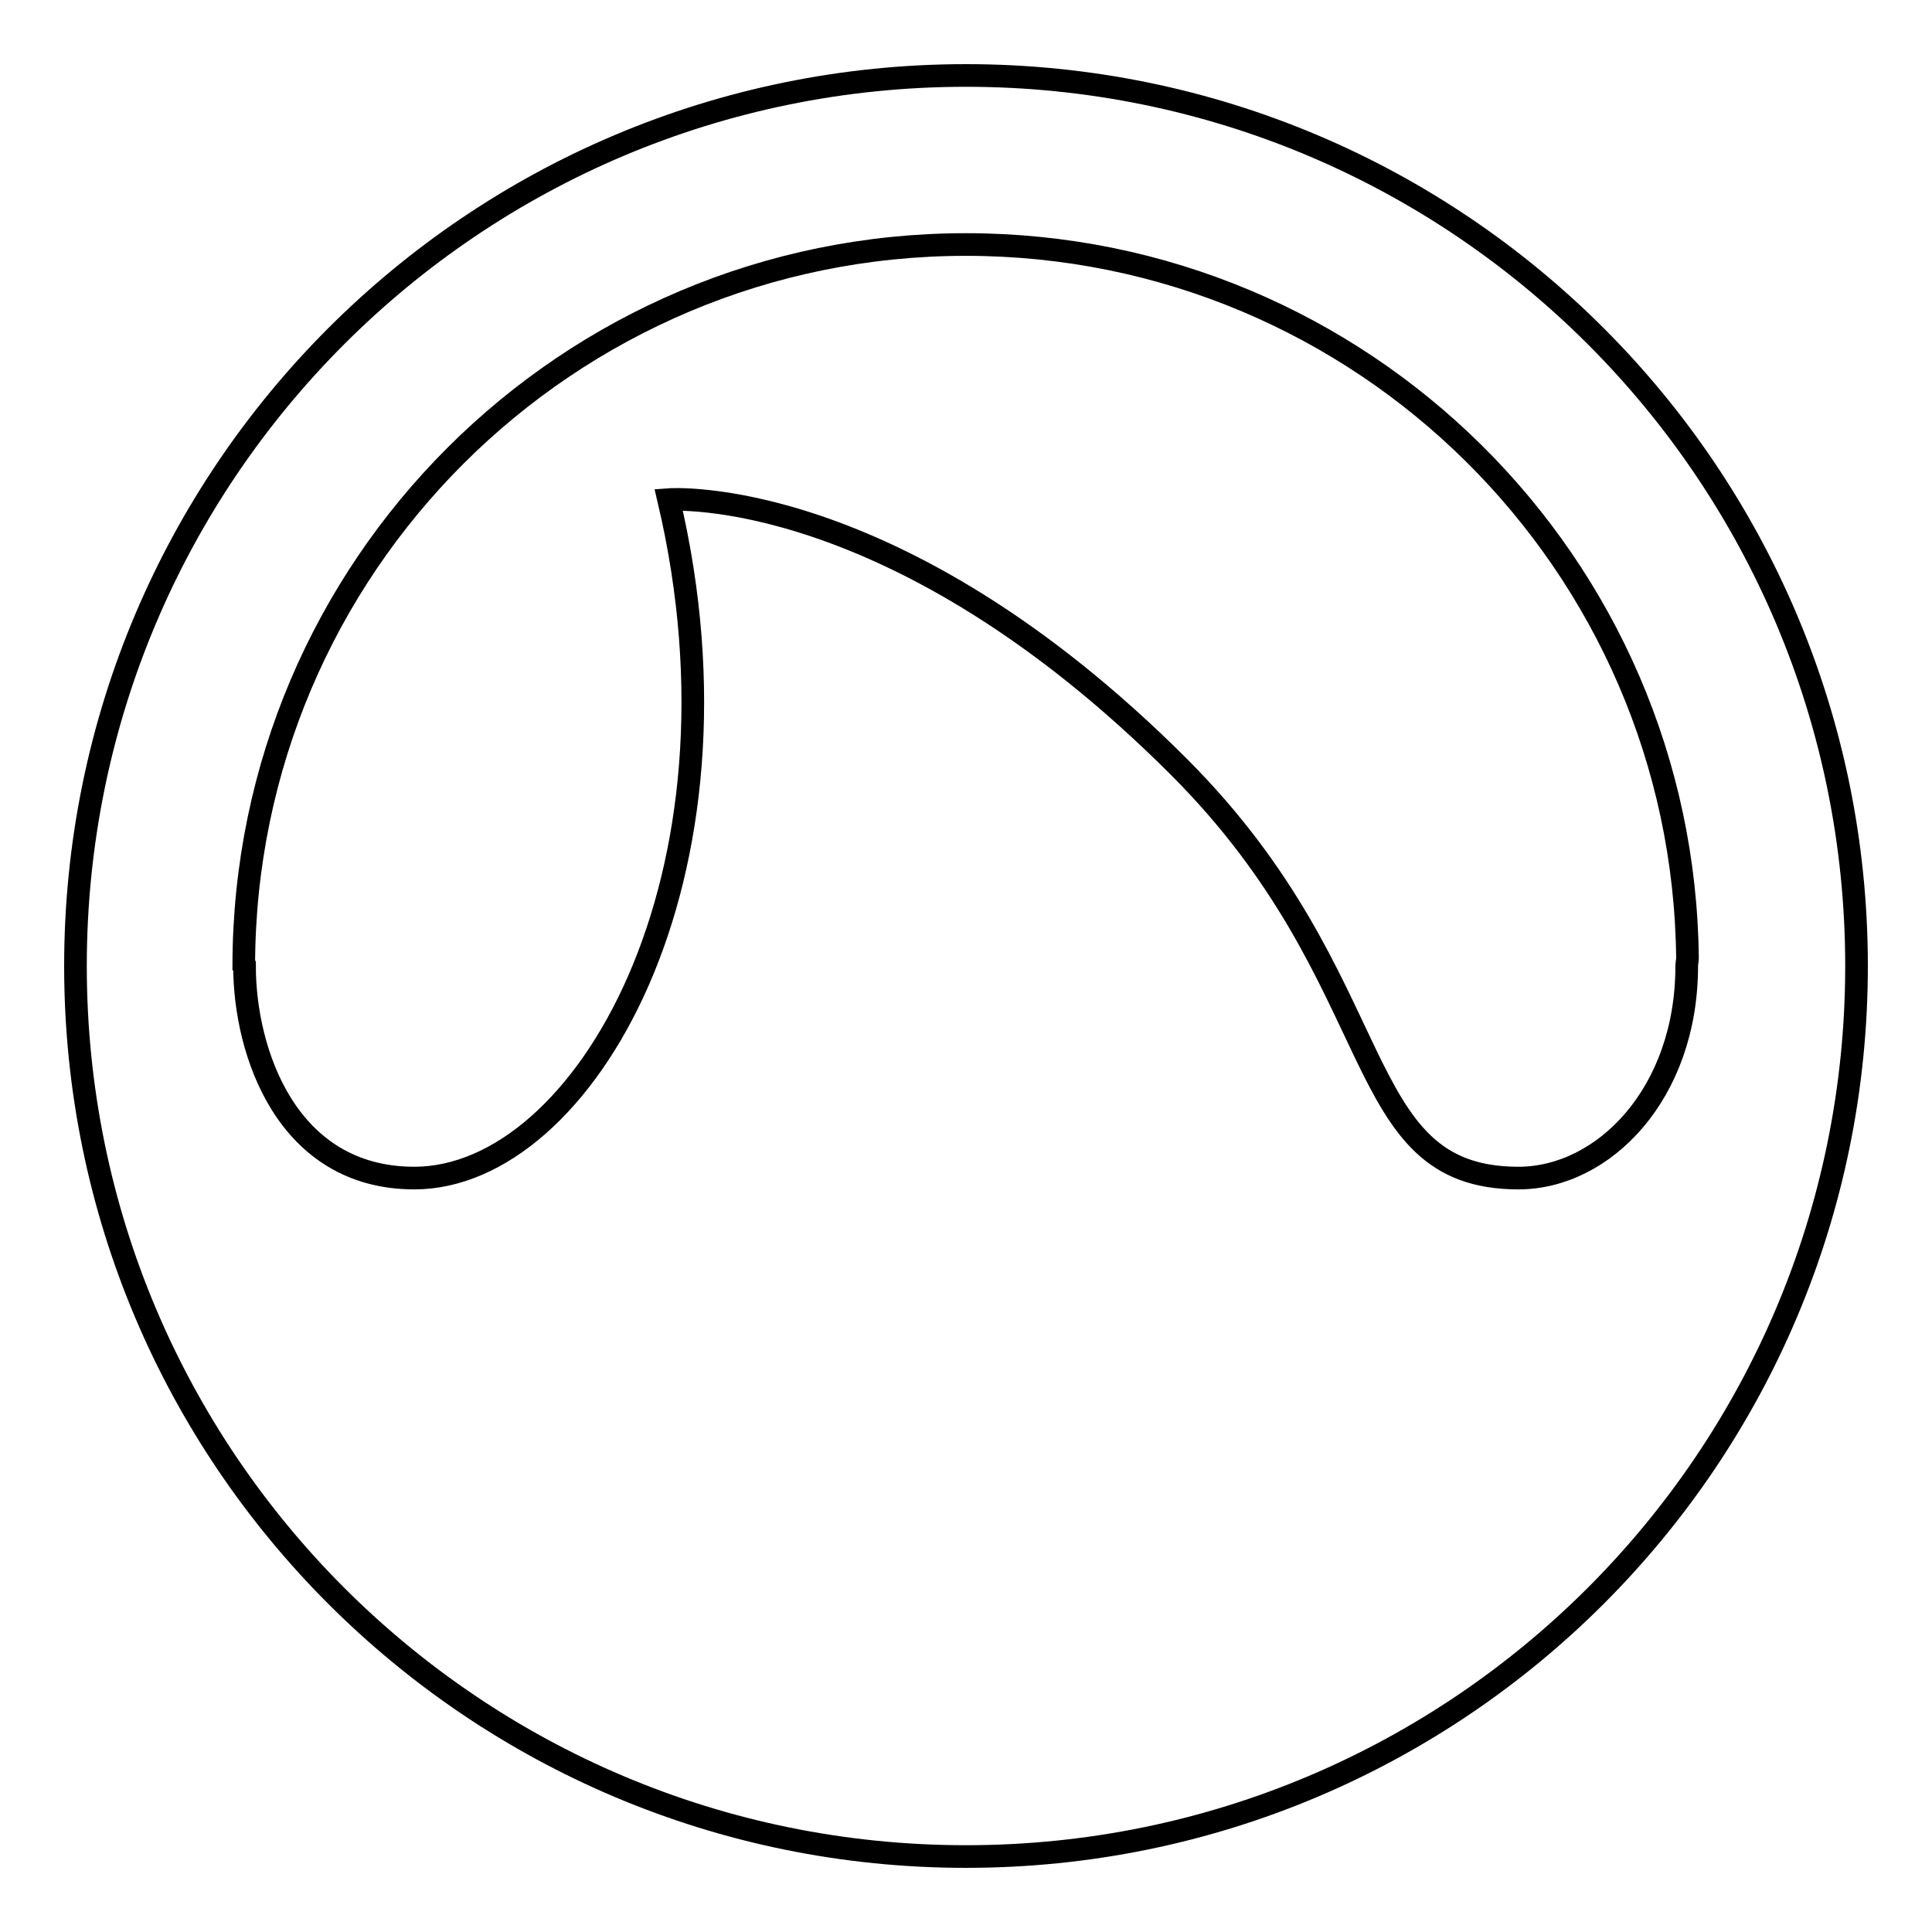 <?xml version="1.0" encoding="utf-8"?>
<!-- Svg Vector Icons : http://www.onlinewebfonts.com/icon -->
<!DOCTYPE svg PUBLIC "-//W3C//DTD SVG 1.1//EN" "http://www.w3.org/Graphics/SVG/1.1/DTD/svg11.dtd">
<svg version="1.1" xmlns="http://www.w3.org/2000/svg" xmlns:xlink="http://www.w3.org/1999/xlink" x="0px" y="0px" viewBox="0 0 256 256" enable-background="new 0 0 256 256" xml:space="preserve">
<g> <path stroke-width="3" fill-opacity="0" stroke="#000000"  d="M128,10C62.8,10,10,62.8,10,128c0,65.2,52.8,118,118,118s118-52.8,118-118C246,62.8,193.2,10,128,10z  M128,32.4c52.5,0,95.1,42.3,95.6,94.6c0,0.3-0.1,0.6-0.1,1c0,16.9-11,28.1-22.3,28.1c-22.7,0-16.4-25.9-45-54.5 c-37.7-37.7-67.6-35.4-67.6-35.4c11.8,50-11.2,89.9-33.7,89.9c-16.9,0-22.5-16.7-22.5-28.1l-0.1-0.1v0 C32.4,75.1,75.2,32.4,128,32.4z"/></g>
</svg>